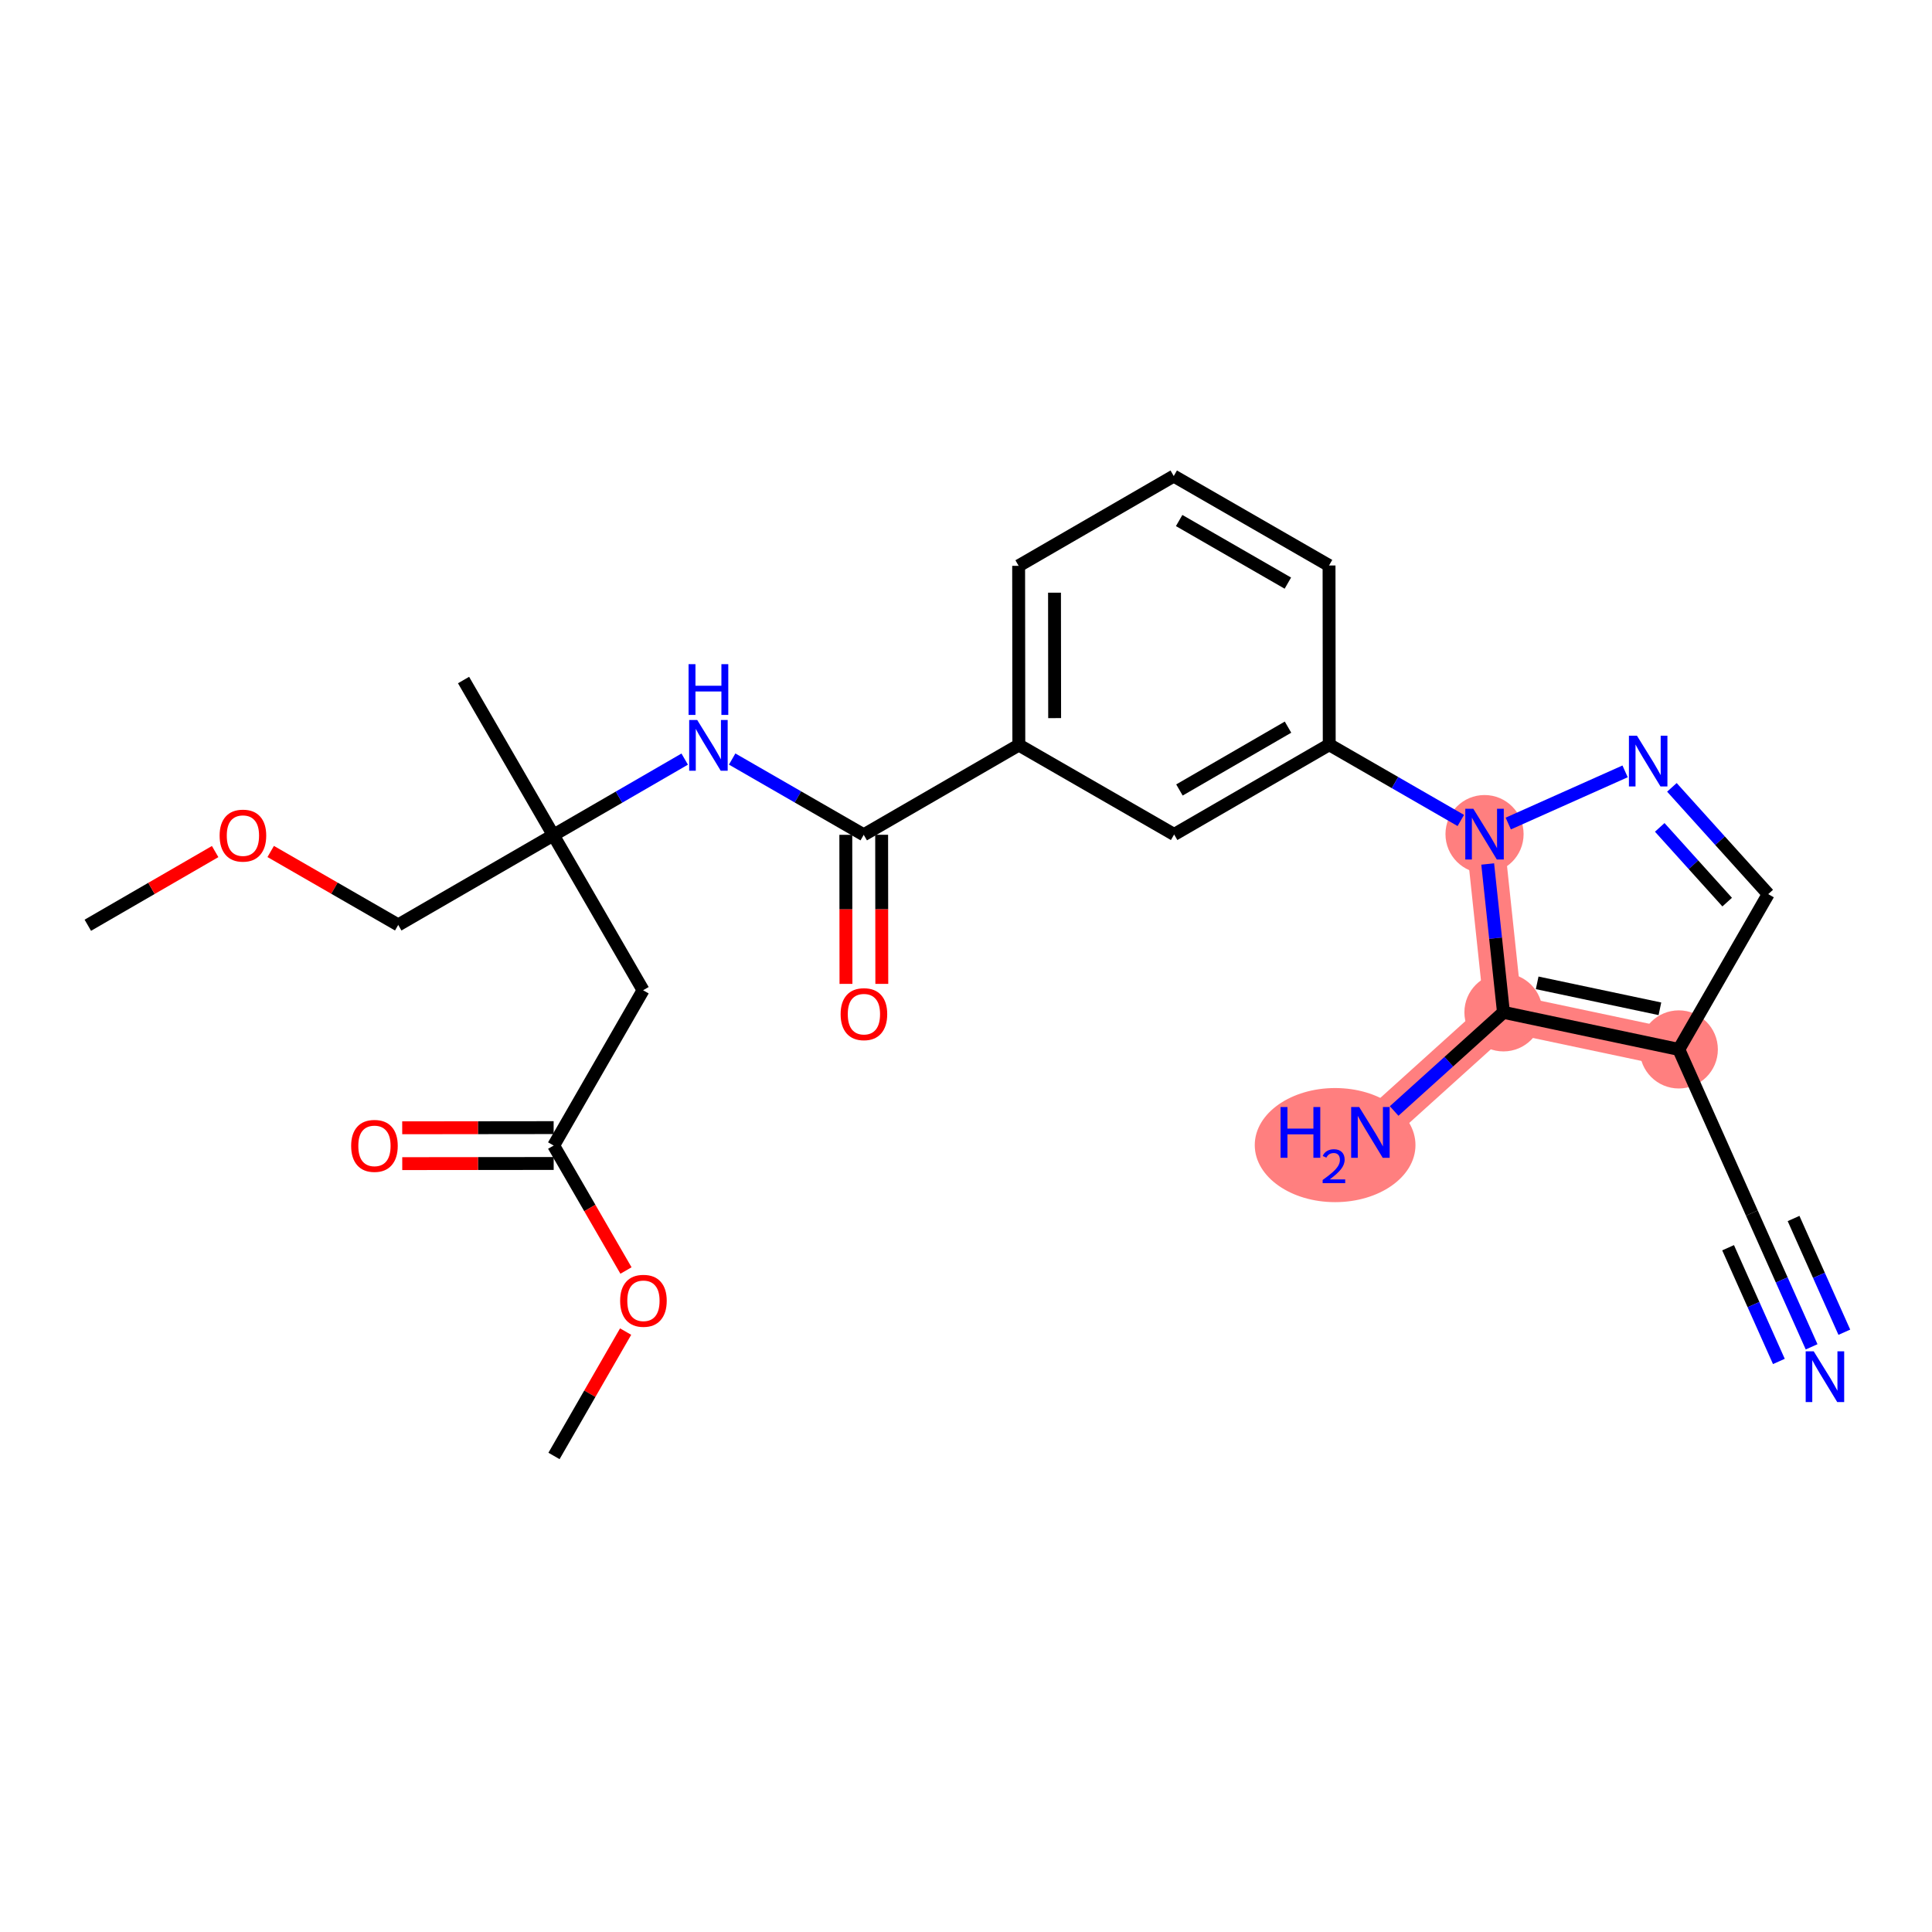 <?xml version='1.0' encoding='iso-8859-1'?>
<svg version='1.1' baseProfile='full'
              xmlns='http://www.w3.org/2000/svg'
                      xmlns:rdkit='http://www.rdkit.org/xml'
                      xmlns:xlink='http://www.w3.org/1999/xlink'
                  xml:space='preserve'
width='300px' height='300px' viewBox='0 0 300 300'>
<!-- END OF HEADER -->
<rect style='opacity:1.0;fill:#FFFFFF;stroke:none' width='300' height='300' x='0' y='0'> </rect>
<rect style='opacity:1.0;fill:#FFFFFF;stroke:none' width='300' height='300' x='0' y='0'> </rect>
<path d='M 230.518,129.524 L 233.457,157.196' style='fill:none;fill-rule:evenodd;stroke:#FF7F7F;stroke-width:5.9px;stroke-linecap:butt;stroke-linejoin:miter;stroke-opacity:1' />
<path d='M 260.683,162.953 L 233.457,157.196' style='fill:none;fill-rule:evenodd;stroke:#FF7F7F;stroke-width:5.9px;stroke-linecap:butt;stroke-linejoin:miter;stroke-opacity:1' />
<path d='M 233.457,157.196 L 212.797,175.839' style='fill:none;fill-rule:evenodd;stroke:#FF7F7F;stroke-width:5.9px;stroke-linecap:butt;stroke-linejoin:miter;stroke-opacity:1' />
<ellipse cx='230.518' cy='129.524' rx='5.566' ry='5.573'  style='fill:#FF7F7F;fill-rule:evenodd;stroke:#FF7F7F;stroke-width:1.0px;stroke-linecap:butt;stroke-linejoin:miter;stroke-opacity:1' />
<ellipse cx='260.683' cy='162.953' rx='5.566' ry='5.566'  style='fill:#FF7F7F;fill-rule:evenodd;stroke:#FF7F7F;stroke-width:1.0px;stroke-linecap:butt;stroke-linejoin:miter;stroke-opacity:1' />
<ellipse cx='233.457' cy='157.196' rx='5.566' ry='5.566'  style='fill:#FF7F7F;fill-rule:evenodd;stroke:#FF7F7F;stroke-width:1.0px;stroke-linecap:butt;stroke-linejoin:miter;stroke-opacity:1' />
<ellipse cx='207.316' cy='177.81' rx='11.978' ry='8.359'  style='fill:#FF7F7F;fill-rule:evenodd;stroke:#FF7F7F;stroke-width:1.0px;stroke-linecap:butt;stroke-linejoin:miter;stroke-opacity:1' />
<path class='bond-0 atom-0 atom-1' d='M 13.636,143.673 L 23.522,137.951' style='fill:none;fill-rule:evenodd;stroke:#000000;stroke-width:2.0px;stroke-linecap:butt;stroke-linejoin:miter;stroke-opacity:1' />
<path class='bond-0 atom-0 atom-1' d='M 23.522,137.951 L 33.408,132.23' style='fill:none;fill-rule:evenodd;stroke:#FF0000;stroke-width:2.0px;stroke-linecap:butt;stroke-linejoin:miter;stroke-opacity:1' />
<path class='bond-1 atom-1 atom-2' d='M 42.034,132.217 L 51.935,137.919' style='fill:none;fill-rule:evenodd;stroke:#FF0000;stroke-width:2.0px;stroke-linecap:butt;stroke-linejoin:miter;stroke-opacity:1' />
<path class='bond-1 atom-1 atom-2' d='M 51.935,137.919 L 61.836,143.621' style='fill:none;fill-rule:evenodd;stroke:#000000;stroke-width:2.0px;stroke-linecap:butt;stroke-linejoin:miter;stroke-opacity:1' />
<path class='bond-2 atom-2 atom-3' d='M 61.836,143.621 L 85.92,129.681' style='fill:none;fill-rule:evenodd;stroke:#000000;stroke-width:2.0px;stroke-linecap:butt;stroke-linejoin:miter;stroke-opacity:1' />
<path class='bond-3 atom-3 atom-4' d='M 85.92,129.681 L 71.98,105.596' style='fill:none;fill-rule:evenodd;stroke:#000000;stroke-width:2.0px;stroke-linecap:butt;stroke-linejoin:miter;stroke-opacity:1' />
<path class='bond-4 atom-3 atom-5' d='M 85.92,129.681 L 99.86,153.765' style='fill:none;fill-rule:evenodd;stroke:#000000;stroke-width:2.0px;stroke-linecap:butt;stroke-linejoin:miter;stroke-opacity:1' />
<path class='bond-9 atom-3 atom-10' d='M 85.92,129.681 L 96.12,123.777' style='fill:none;fill-rule:evenodd;stroke:#000000;stroke-width:2.0px;stroke-linecap:butt;stroke-linejoin:miter;stroke-opacity:1' />
<path class='bond-9 atom-3 atom-10' d='M 96.12,123.777 L 106.32,117.873' style='fill:none;fill-rule:evenodd;stroke:#0000FF;stroke-width:2.0px;stroke-linecap:butt;stroke-linejoin:miter;stroke-opacity:1' />
<path class='bond-5 atom-5 atom-6' d='M 99.86,153.765 L 85.972,177.88' style='fill:none;fill-rule:evenodd;stroke:#000000;stroke-width:2.0px;stroke-linecap:butt;stroke-linejoin:miter;stroke-opacity:1' />
<path class='bond-6 atom-6 atom-7' d='M 85.969,175.097 L 74.212,175.11' style='fill:none;fill-rule:evenodd;stroke:#000000;stroke-width:2.0px;stroke-linecap:butt;stroke-linejoin:miter;stroke-opacity:1' />
<path class='bond-6 atom-6 atom-7' d='M 74.212,175.11 L 62.455,175.123' style='fill:none;fill-rule:evenodd;stroke:#FF0000;stroke-width:2.0px;stroke-linecap:butt;stroke-linejoin:miter;stroke-opacity:1' />
<path class='bond-6 atom-6 atom-7' d='M 85.975,180.663 L 74.218,180.676' style='fill:none;fill-rule:evenodd;stroke:#000000;stroke-width:2.0px;stroke-linecap:butt;stroke-linejoin:miter;stroke-opacity:1' />
<path class='bond-6 atom-6 atom-7' d='M 74.218,180.676 L 62.461,180.688' style='fill:none;fill-rule:evenodd;stroke:#FF0000;stroke-width:2.0px;stroke-linecap:butt;stroke-linejoin:miter;stroke-opacity:1' />
<path class='bond-7 atom-6 atom-8' d='M 85.972,177.88 L 91.588,187.582' style='fill:none;fill-rule:evenodd;stroke:#000000;stroke-width:2.0px;stroke-linecap:butt;stroke-linejoin:miter;stroke-opacity:1' />
<path class='bond-7 atom-6 atom-8' d='M 91.588,187.582 L 97.203,197.284' style='fill:none;fill-rule:evenodd;stroke:#FF0000;stroke-width:2.0px;stroke-linecap:butt;stroke-linejoin:miter;stroke-opacity:1' />
<path class='bond-8 atom-8 atom-9' d='M 97.146,206.768 L 91.585,216.423' style='fill:none;fill-rule:evenodd;stroke:#FF0000;stroke-width:2.0px;stroke-linecap:butt;stroke-linejoin:miter;stroke-opacity:1' />
<path class='bond-8 atom-8 atom-9' d='M 91.585,216.423 L 86.025,226.079' style='fill:none;fill-rule:evenodd;stroke:#000000;stroke-width:2.0px;stroke-linecap:butt;stroke-linejoin:miter;stroke-opacity:1' />
<path class='bond-10 atom-10 atom-11' d='M 113.689,117.863 L 123.904,123.746' style='fill:none;fill-rule:evenodd;stroke:#0000FF;stroke-width:2.0px;stroke-linecap:butt;stroke-linejoin:miter;stroke-opacity:1' />
<path class='bond-10 atom-10 atom-11' d='M 123.904,123.746 L 134.119,129.629' style='fill:none;fill-rule:evenodd;stroke:#000000;stroke-width:2.0px;stroke-linecap:butt;stroke-linejoin:miter;stroke-opacity:1' />
<path class='bond-11 atom-11 atom-12' d='M 131.337,129.632 L 131.349,141.205' style='fill:none;fill-rule:evenodd;stroke:#000000;stroke-width:2.0px;stroke-linecap:butt;stroke-linejoin:miter;stroke-opacity:1' />
<path class='bond-11 atom-11 atom-12' d='M 131.349,141.205 L 131.362,152.779' style='fill:none;fill-rule:evenodd;stroke:#FF0000;stroke-width:2.0px;stroke-linecap:butt;stroke-linejoin:miter;stroke-opacity:1' />
<path class='bond-11 atom-11 atom-12' d='M 136.902,129.626 L 136.915,141.199' style='fill:none;fill-rule:evenodd;stroke:#000000;stroke-width:2.0px;stroke-linecap:butt;stroke-linejoin:miter;stroke-opacity:1' />
<path class='bond-11 atom-11 atom-12' d='M 136.915,141.199 L 136.927,152.773' style='fill:none;fill-rule:evenodd;stroke:#FF0000;stroke-width:2.0px;stroke-linecap:butt;stroke-linejoin:miter;stroke-opacity:1' />
<path class='bond-12 atom-11 atom-13' d='M 134.119,129.629 L 158.204,115.689' style='fill:none;fill-rule:evenodd;stroke:#000000;stroke-width:2.0px;stroke-linecap:butt;stroke-linejoin:miter;stroke-opacity:1' />
<path class='bond-13 atom-13 atom-14' d='M 158.204,115.689 L 158.174,87.861' style='fill:none;fill-rule:evenodd;stroke:#000000;stroke-width:2.0px;stroke-linecap:butt;stroke-linejoin:miter;stroke-opacity:1' />
<path class='bond-13 atom-13 atom-14' d='M 163.765,111.508 L 163.744,92.029' style='fill:none;fill-rule:evenodd;stroke:#000000;stroke-width:2.0px;stroke-linecap:butt;stroke-linejoin:miter;stroke-opacity:1' />
<path class='bond-26 atom-26 atom-13' d='M 182.319,129.576 L 158.204,115.689' style='fill:none;fill-rule:evenodd;stroke:#000000;stroke-width:2.0px;stroke-linecap:butt;stroke-linejoin:miter;stroke-opacity:1' />
<path class='bond-14 atom-14 atom-15' d='M 158.174,87.861 L 182.258,73.921' style='fill:none;fill-rule:evenodd;stroke:#000000;stroke-width:2.0px;stroke-linecap:butt;stroke-linejoin:miter;stroke-opacity:1' />
<path class='bond-15 atom-15 atom-16' d='M 182.258,73.921 L 206.373,87.808' style='fill:none;fill-rule:evenodd;stroke:#000000;stroke-width:2.0px;stroke-linecap:butt;stroke-linejoin:miter;stroke-opacity:1' />
<path class='bond-15 atom-15 atom-16' d='M 183.098,80.827 L 199.978,90.548' style='fill:none;fill-rule:evenodd;stroke:#000000;stroke-width:2.0px;stroke-linecap:butt;stroke-linejoin:miter;stroke-opacity:1' />
<path class='bond-16 atom-16 atom-17' d='M 206.373,87.808 L 206.403,115.636' style='fill:none;fill-rule:evenodd;stroke:#000000;stroke-width:2.0px;stroke-linecap:butt;stroke-linejoin:miter;stroke-opacity:1' />
<path class='bond-17 atom-17 atom-18' d='M 206.403,115.636 L 216.618,121.519' style='fill:none;fill-rule:evenodd;stroke:#000000;stroke-width:2.0px;stroke-linecap:butt;stroke-linejoin:miter;stroke-opacity:1' />
<path class='bond-17 atom-17 atom-18' d='M 216.618,121.519 L 226.833,127.402' style='fill:none;fill-rule:evenodd;stroke:#0000FF;stroke-width:2.0px;stroke-linecap:butt;stroke-linejoin:miter;stroke-opacity:1' />
<path class='bond-25 atom-17 atom-26' d='M 206.403,115.636 L 182.319,129.576' style='fill:none;fill-rule:evenodd;stroke:#000000;stroke-width:2.0px;stroke-linecap:butt;stroke-linejoin:miter;stroke-opacity:1' />
<path class='bond-25 atom-17 atom-26' d='M 200.002,112.91 L 183.143,122.668' style='fill:none;fill-rule:evenodd;stroke:#000000;stroke-width:2.0px;stroke-linecap:butt;stroke-linejoin:miter;stroke-opacity:1' />
<path class='bond-18 atom-18 atom-19' d='M 234.202,127.879 L 252.344,119.778' style='fill:none;fill-rule:evenodd;stroke:#0000FF;stroke-width:2.0px;stroke-linecap:butt;stroke-linejoin:miter;stroke-opacity:1' />
<path class='bond-27 atom-24 atom-18' d='M 233.457,157.196 L 232.233,145.678' style='fill:none;fill-rule:evenodd;stroke:#000000;stroke-width:2.0px;stroke-linecap:butt;stroke-linejoin:miter;stroke-opacity:1' />
<path class='bond-27 atom-24 atom-18' d='M 232.233,145.678 L 231.01,134.16' style='fill:none;fill-rule:evenodd;stroke:#0000FF;stroke-width:2.0px;stroke-linecap:butt;stroke-linejoin:miter;stroke-opacity:1' />
<path class='bond-19 atom-19 atom-20' d='M 259.612,122.261 L 267.091,130.55' style='fill:none;fill-rule:evenodd;stroke:#0000FF;stroke-width:2.0px;stroke-linecap:butt;stroke-linejoin:miter;stroke-opacity:1' />
<path class='bond-19 atom-19 atom-20' d='M 267.091,130.55 L 274.57,138.838' style='fill:none;fill-rule:evenodd;stroke:#000000;stroke-width:2.0px;stroke-linecap:butt;stroke-linejoin:miter;stroke-opacity:1' />
<path class='bond-19 atom-19 atom-20' d='M 257.724,128.476 L 262.959,134.278' style='fill:none;fill-rule:evenodd;stroke:#0000FF;stroke-width:2.0px;stroke-linecap:butt;stroke-linejoin:miter;stroke-opacity:1' />
<path class='bond-19 atom-19 atom-20' d='M 262.959,134.278 L 268.195,140.08' style='fill:none;fill-rule:evenodd;stroke:#000000;stroke-width:2.0px;stroke-linecap:butt;stroke-linejoin:miter;stroke-opacity:1' />
<path class='bond-20 atom-20 atom-21' d='M 274.57,138.838 L 260.683,162.953' style='fill:none;fill-rule:evenodd;stroke:#000000;stroke-width:2.0px;stroke-linecap:butt;stroke-linejoin:miter;stroke-opacity:1' />
<path class='bond-21 atom-21 atom-22' d='M 260.683,162.953 L 272.029,188.362' style='fill:none;fill-rule:evenodd;stroke:#000000;stroke-width:2.0px;stroke-linecap:butt;stroke-linejoin:miter;stroke-opacity:1' />
<path class='bond-23 atom-21 atom-24' d='M 260.683,162.953 L 233.457,157.196' style='fill:none;fill-rule:evenodd;stroke:#000000;stroke-width:2.0px;stroke-linecap:butt;stroke-linejoin:miter;stroke-opacity:1' />
<path class='bond-23 atom-21 atom-24' d='M 257.75,156.644 L 238.692,152.615' style='fill:none;fill-rule:evenodd;stroke:#000000;stroke-width:2.0px;stroke-linecap:butt;stroke-linejoin:miter;stroke-opacity:1' />
<path class='bond-22 atom-22 atom-23' d='M 272.029,188.362 L 276.667,198.749' style='fill:none;fill-rule:evenodd;stroke:#000000;stroke-width:2.0px;stroke-linecap:butt;stroke-linejoin:miter;stroke-opacity:1' />
<path class='bond-22 atom-22 atom-23' d='M 276.667,198.749 L 281.305,209.136' style='fill:none;fill-rule:evenodd;stroke:#0000FF;stroke-width:2.0px;stroke-linecap:butt;stroke-linejoin:miter;stroke-opacity:1' />
<path class='bond-22 atom-22 atom-23' d='M 268.338,193.748 L 272.281,202.577' style='fill:none;fill-rule:evenodd;stroke:#000000;stroke-width:2.0px;stroke-linecap:butt;stroke-linejoin:miter;stroke-opacity:1' />
<path class='bond-22 atom-22 atom-23' d='M 272.281,202.577 L 276.223,211.405' style='fill:none;fill-rule:evenodd;stroke:#0000FF;stroke-width:2.0px;stroke-linecap:butt;stroke-linejoin:miter;stroke-opacity:1' />
<path class='bond-22 atom-22 atom-23' d='M 278.502,189.209 L 282.444,198.038' style='fill:none;fill-rule:evenodd;stroke:#000000;stroke-width:2.0px;stroke-linecap:butt;stroke-linejoin:miter;stroke-opacity:1' />
<path class='bond-22 atom-22 atom-23' d='M 282.444,198.038 L 286.387,206.867' style='fill:none;fill-rule:evenodd;stroke:#0000FF;stroke-width:2.0px;stroke-linecap:butt;stroke-linejoin:miter;stroke-opacity:1' />
<path class='bond-24 atom-24 atom-25' d='M 233.457,157.196 L 224.969,164.856' style='fill:none;fill-rule:evenodd;stroke:#000000;stroke-width:2.0px;stroke-linecap:butt;stroke-linejoin:miter;stroke-opacity:1' />
<path class='bond-24 atom-24 atom-25' d='M 224.969,164.856 L 216.481,172.515' style='fill:none;fill-rule:evenodd;stroke:#0000FF;stroke-width:2.0px;stroke-linecap:butt;stroke-linejoin:miter;stroke-opacity:1' />
<path  class='atom-1' d='M 34.103 129.755
Q 34.103 127.863, 35.038 126.806
Q 35.973 125.748, 37.721 125.748
Q 39.468 125.748, 40.404 126.806
Q 41.339 127.863, 41.339 129.755
Q 41.339 131.67, 40.392 132.761
Q 39.446 133.84, 37.721 133.84
Q 35.984 133.84, 35.038 132.761
Q 34.103 131.681, 34.103 129.755
M 37.721 132.95
Q 38.923 132.95, 39.569 132.148
Q 40.225 131.336, 40.225 129.755
Q 40.225 128.208, 39.569 127.429
Q 38.923 126.639, 37.721 126.639
Q 36.519 126.639, 35.862 127.418
Q 35.216 128.197, 35.216 129.755
Q 35.216 131.347, 35.862 132.148
Q 36.519 132.95, 37.721 132.95
' fill='#FF0000'/>
<path  class='atom-7' d='M 54.527 177.932
Q 54.527 176.04, 55.462 174.983
Q 56.397 173.925, 58.145 173.925
Q 59.892 173.925, 60.827 174.983
Q 61.762 176.04, 61.762 177.932
Q 61.762 179.847, 60.816 180.938
Q 59.87 182.018, 58.145 182.018
Q 56.408 182.018, 55.462 180.938
Q 54.527 179.858, 54.527 177.932
M 58.145 181.127
Q 59.347 181.127, 59.992 180.326
Q 60.649 179.513, 60.649 177.932
Q 60.649 176.385, 59.992 175.606
Q 59.347 174.816, 58.145 174.816
Q 56.942 174.816, 56.286 175.595
Q 55.64 176.374, 55.64 177.932
Q 55.64 179.524, 56.286 180.326
Q 56.942 181.127, 58.145 181.127
' fill='#FF0000'/>
<path  class='atom-8' d='M 96.295 201.987
Q 96.295 200.095, 97.23 199.037
Q 98.165 197.98, 99.912 197.98
Q 101.66 197.98, 102.595 199.037
Q 103.53 200.095, 103.53 201.987
Q 103.53 203.901, 102.584 204.992
Q 101.638 206.072, 99.912 206.072
Q 98.176 206.072, 97.23 204.992
Q 96.295 203.913, 96.295 201.987
M 99.912 205.181
Q 101.115 205.181, 101.76 204.38
Q 102.417 203.567, 102.417 201.987
Q 102.417 200.44, 101.76 199.66
Q 101.115 198.87, 99.912 198.87
Q 98.71 198.87, 98.053 199.649
Q 97.408 200.428, 97.408 201.987
Q 97.408 203.579, 98.053 204.38
Q 98.71 205.181, 99.912 205.181
' fill='#FF0000'/>
<path  class='atom-10' d='M 108.263 111.8
L 110.845 115.975
Q 111.101 116.386, 111.513 117.132
Q 111.925 117.878, 111.947 117.922
L 111.947 111.8
L 112.993 111.8
L 112.993 119.681
L 111.914 119.681
L 109.142 115.117
Q 108.819 114.583, 108.474 113.971
Q 108.14 113.359, 108.04 113.169
L 108.04 119.681
L 107.016 119.681
L 107.016 111.8
L 108.263 111.8
' fill='#0000FF'/>
<path  class='atom-10' d='M 106.921 103.131
L 107.99 103.131
L 107.99 106.482
L 112.019 106.482
L 112.019 103.131
L 113.088 103.131
L 113.088 111.012
L 112.019 111.012
L 112.019 107.372
L 107.99 107.372
L 107.99 111.012
L 106.921 111.012
L 106.921 103.131
' fill='#0000FF'/>
<path  class='atom-12' d='M 130.532 157.479
Q 130.532 155.586, 131.467 154.529
Q 132.402 153.471, 134.15 153.471
Q 135.897 153.471, 136.832 154.529
Q 137.767 155.586, 137.767 157.479
Q 137.767 159.393, 136.821 160.484
Q 135.875 161.564, 134.15 161.564
Q 132.413 161.564, 131.467 160.484
Q 130.532 159.404, 130.532 157.479
M 134.15 160.673
Q 135.352 160.673, 135.997 159.872
Q 136.654 159.059, 136.654 157.479
Q 136.654 155.931, 135.997 155.152
Q 135.352 154.362, 134.15 154.362
Q 132.947 154.362, 132.291 155.141
Q 131.645 155.92, 131.645 157.479
Q 131.645 159.07, 132.291 159.872
Q 132.947 160.673, 134.15 160.673
' fill='#FF0000'/>
<path  class='atom-18' d='M 228.776 125.584
L 231.358 129.758
Q 231.614 130.17, 232.026 130.916
Q 232.438 131.661, 232.46 131.706
L 232.46 125.584
L 233.507 125.584
L 233.507 133.465
L 232.427 133.465
L 229.655 128.901
Q 229.332 128.367, 228.987 127.754
Q 228.653 127.142, 228.553 126.953
L 228.553 133.465
L 227.529 133.465
L 227.529 125.584
L 228.776 125.584
' fill='#0000FF'/>
<path  class='atom-19' d='M 254.186 114.238
L 256.768 118.412
Q 257.024 118.824, 257.436 119.569
Q 257.848 120.315, 257.87 120.36
L 257.87 114.238
L 258.916 114.238
L 258.916 122.118
L 257.837 122.118
L 255.065 117.555
Q 254.742 117.02, 254.397 116.408
Q 254.063 115.796, 253.963 115.607
L 253.963 122.118
L 252.939 122.118
L 252.939 114.238
L 254.186 114.238
' fill='#0000FF'/>
<path  class='atom-23' d='M 281.633 209.832
L 284.215 214.006
Q 284.471 214.418, 284.883 215.164
Q 285.295 215.909, 285.317 215.954
L 285.317 209.832
L 286.364 209.832
L 286.364 217.713
L 285.284 217.713
L 282.512 213.149
Q 282.189 212.615, 281.844 212.002
Q 281.51 211.39, 281.41 211.201
L 281.41 217.713
L 280.386 217.713
L 280.386 209.832
L 281.633 209.832
' fill='#0000FF'/>
<path  class='atom-25' d='M 198.846 171.899
L 199.914 171.899
L 199.914 175.249
L 203.944 175.249
L 203.944 171.899
L 205.012 171.899
L 205.012 179.78
L 203.944 179.78
L 203.944 176.14
L 199.914 176.14
L 199.914 179.78
L 198.846 179.78
L 198.846 171.899
' fill='#0000FF'/>
<path  class='atom-25' d='M 205.394 179.503
Q 205.585 179.011, 206.041 178.739
Q 206.496 178.46, 207.128 178.46
Q 207.914 178.46, 208.355 178.886
Q 208.796 179.312, 208.796 180.069
Q 208.796 180.84, 208.223 181.56
Q 207.657 182.28, 206.482 183.132
L 208.884 183.132
L 208.884 183.72
L 205.38 183.72
L 205.38 183.228
Q 206.35 182.537, 206.923 182.023
Q 207.503 181.509, 207.782 181.046
Q 208.061 180.583, 208.061 180.106
Q 208.061 179.606, 207.812 179.327
Q 207.562 179.048, 207.128 179.048
Q 206.71 179.048, 206.43 179.217
Q 206.151 179.386, 205.953 179.76
L 205.394 179.503
' fill='#0000FF'/>
<path  class='atom-25' d='M 211.055 171.899
L 213.637 176.073
Q 213.893 176.485, 214.305 177.231
Q 214.717 177.976, 214.739 178.021
L 214.739 171.899
L 215.785 171.899
L 215.785 179.78
L 214.706 179.78
L 211.934 175.216
Q 211.611 174.682, 211.266 174.069
Q 210.932 173.457, 210.832 173.268
L 210.832 179.78
L 209.808 179.78
L 209.808 171.899
L 211.055 171.899
' fill='#0000FF'/>
</svg>
